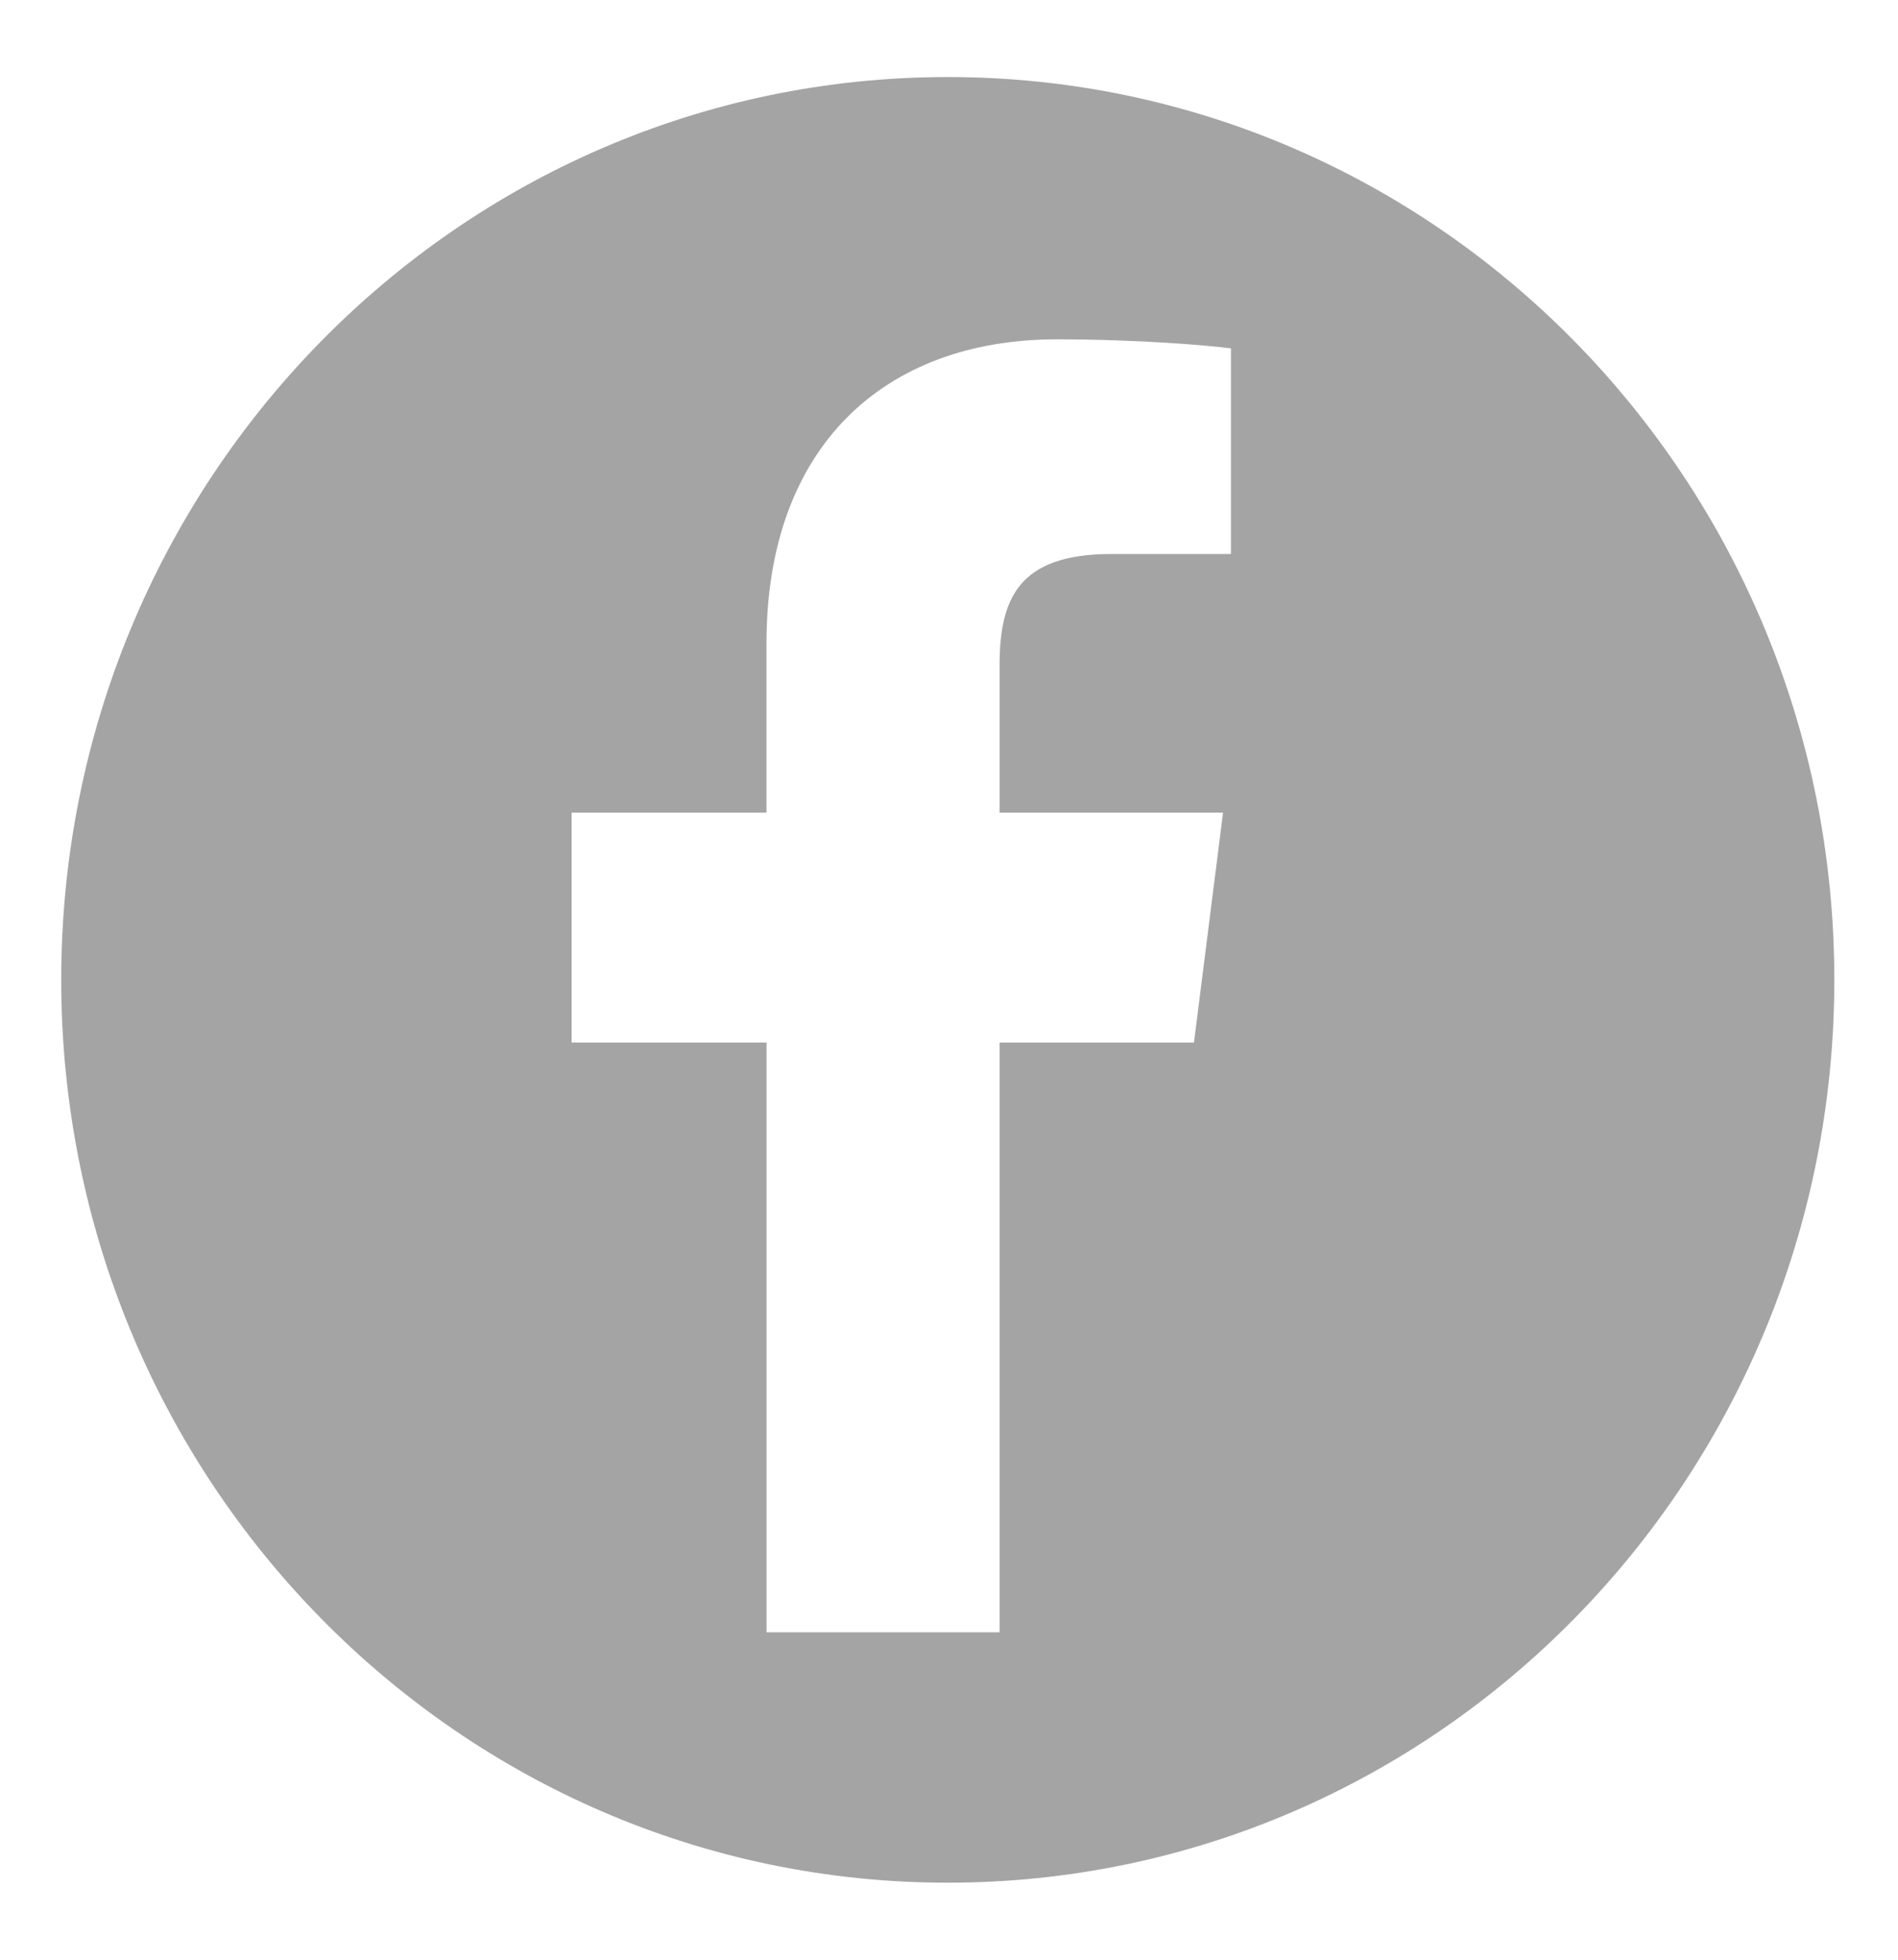 <svg xmlns="http://www.w3.org/2000/svg" width="31" height="32"><path fill="#A4A4A4" paint-order="stroke fill markers" fill-rule="evenodd" d="M15.48 1.258C7.483 1.258 1 7.858 1 16c0 8.142 6.483 14.742 14.48 14.742 7.997 0 14.48-6.6 14.48-14.742 0-8.142-6.483-14.742-14.48-14.742zm4.625 7.788h-1.952c-1.53 0-1.827.741-1.827 1.828v2.396h3.65l-.475 3.753h-3.175v9.63H12.52v-9.63H9.336V13.27h3.183v-2.768c0-3.212 1.927-4.961 4.742-4.961 1.348 0 2.506.102 2.844.148v3.357z"/></svg>
